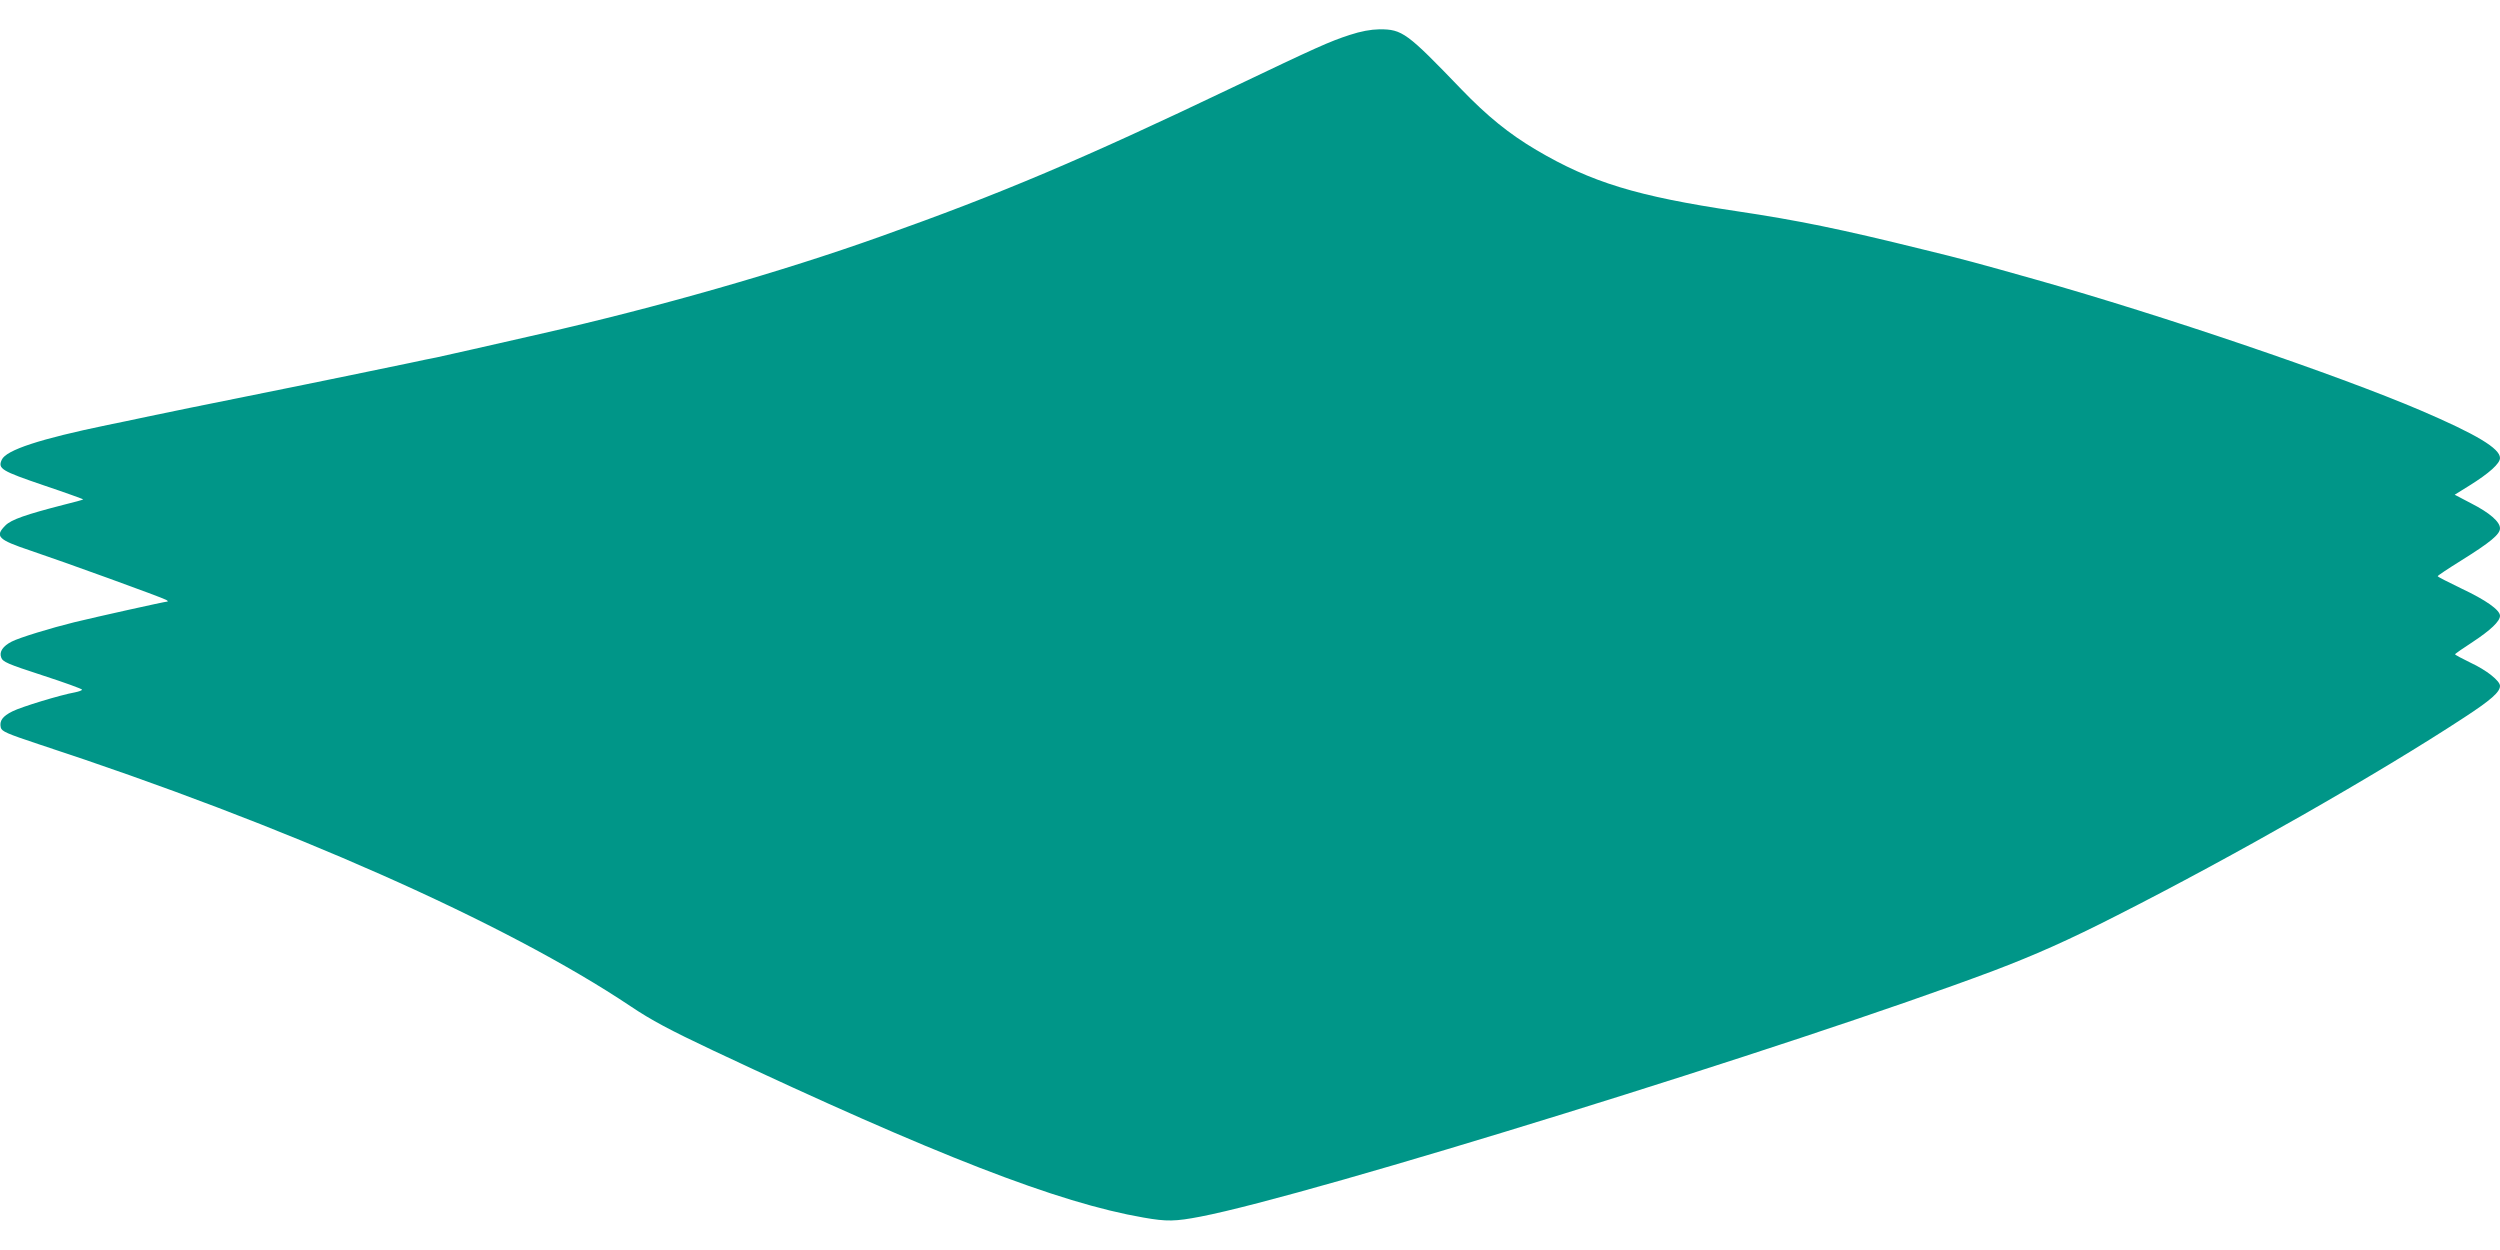 <?xml version="1.0" standalone="no"?>
<!DOCTYPE svg PUBLIC "-//W3C//DTD SVG 20010904//EN"
 "http://www.w3.org/TR/2001/REC-SVG-20010904/DTD/svg10.dtd">
<svg version="1.0" xmlns="http://www.w3.org/2000/svg"
 width="1280pt" height="640pt" viewBox="0 0 1280 640"
 preserveAspectRatio="xMidYMid meet">
<g transform="translate(0,640) scale(0.1,-0.1)"
fill="#009688" stroke="none">
<path d="M6910 6221 c-104 -34 -164 -61 -600 -269 -770 -368 -1183 -543 -1805
-764 -501 -179 -1140 -362 -1740 -498 -238 -55 -490 -111 -530 -120 -22 -4
-85 -17 -140 -29 -55 -11 -188 -39 -295 -61 -107 -22 -350 -72 -540 -110 -190
-38 -410 -83 -490 -100 -80 -17 -179 -38 -220 -46 -343 -71 -519 -128 -541
-178 -21 -46 -2 -57 215 -131 113 -38 204 -71 202 -72 -2 -2 -48 -15 -102 -28
-190 -49 -266 -75 -296 -105 -56 -56 -39 -73 128 -129 164 -55 674 -240 694
-252 8 -4 12 -9 7 -9 -12 0 -362 -78 -477 -106 -118 -29 -282 -79 -320 -99
-45 -23 -65 -52 -54 -81 8 -23 31 -33 212 -92 111 -36 202 -69 202 -73 0 -4
-17 -10 -37 -14 -73 -13 -274 -74 -319 -97 -51 -25 -68 -49 -60 -83 5 -20 31
-31 193 -85 1270 -417 2392 -914 3033 -1343 104 -70 200 -121 420 -225 1141
-537 1769 -781 2205 -856 119 -21 163 -20 292 5 566 109 3046 878 4058 1258
213 81 383 156 634 284 594 301 1341 727 1777 1013 138 90 184 131 184 162 0
26 -69 81 -151 119 -43 21 -79 40 -79 43 0 3 41 31 90 63 91 60 140 106 140
134 0 30 -73 81 -196 139 -68 33 -124 61 -123 64 0 3 54 39 120 80 149 93 199
134 199 165 0 33 -52 79 -148 128 l-84 44 74 46 c103 64 158 114 158 142 0 49
-120 121 -407 244 -426 182 -1323 487 -1968 669 -301 85 -378 106 -580 155
-420 104 -640 149 -955 196 -509 76 -742 147 -1024 313 -140 83 -250 172 -385
312 -278 289 -301 306 -418 306 -46 -1 -95 -10 -153 -29z"/>
</g>
</svg>
